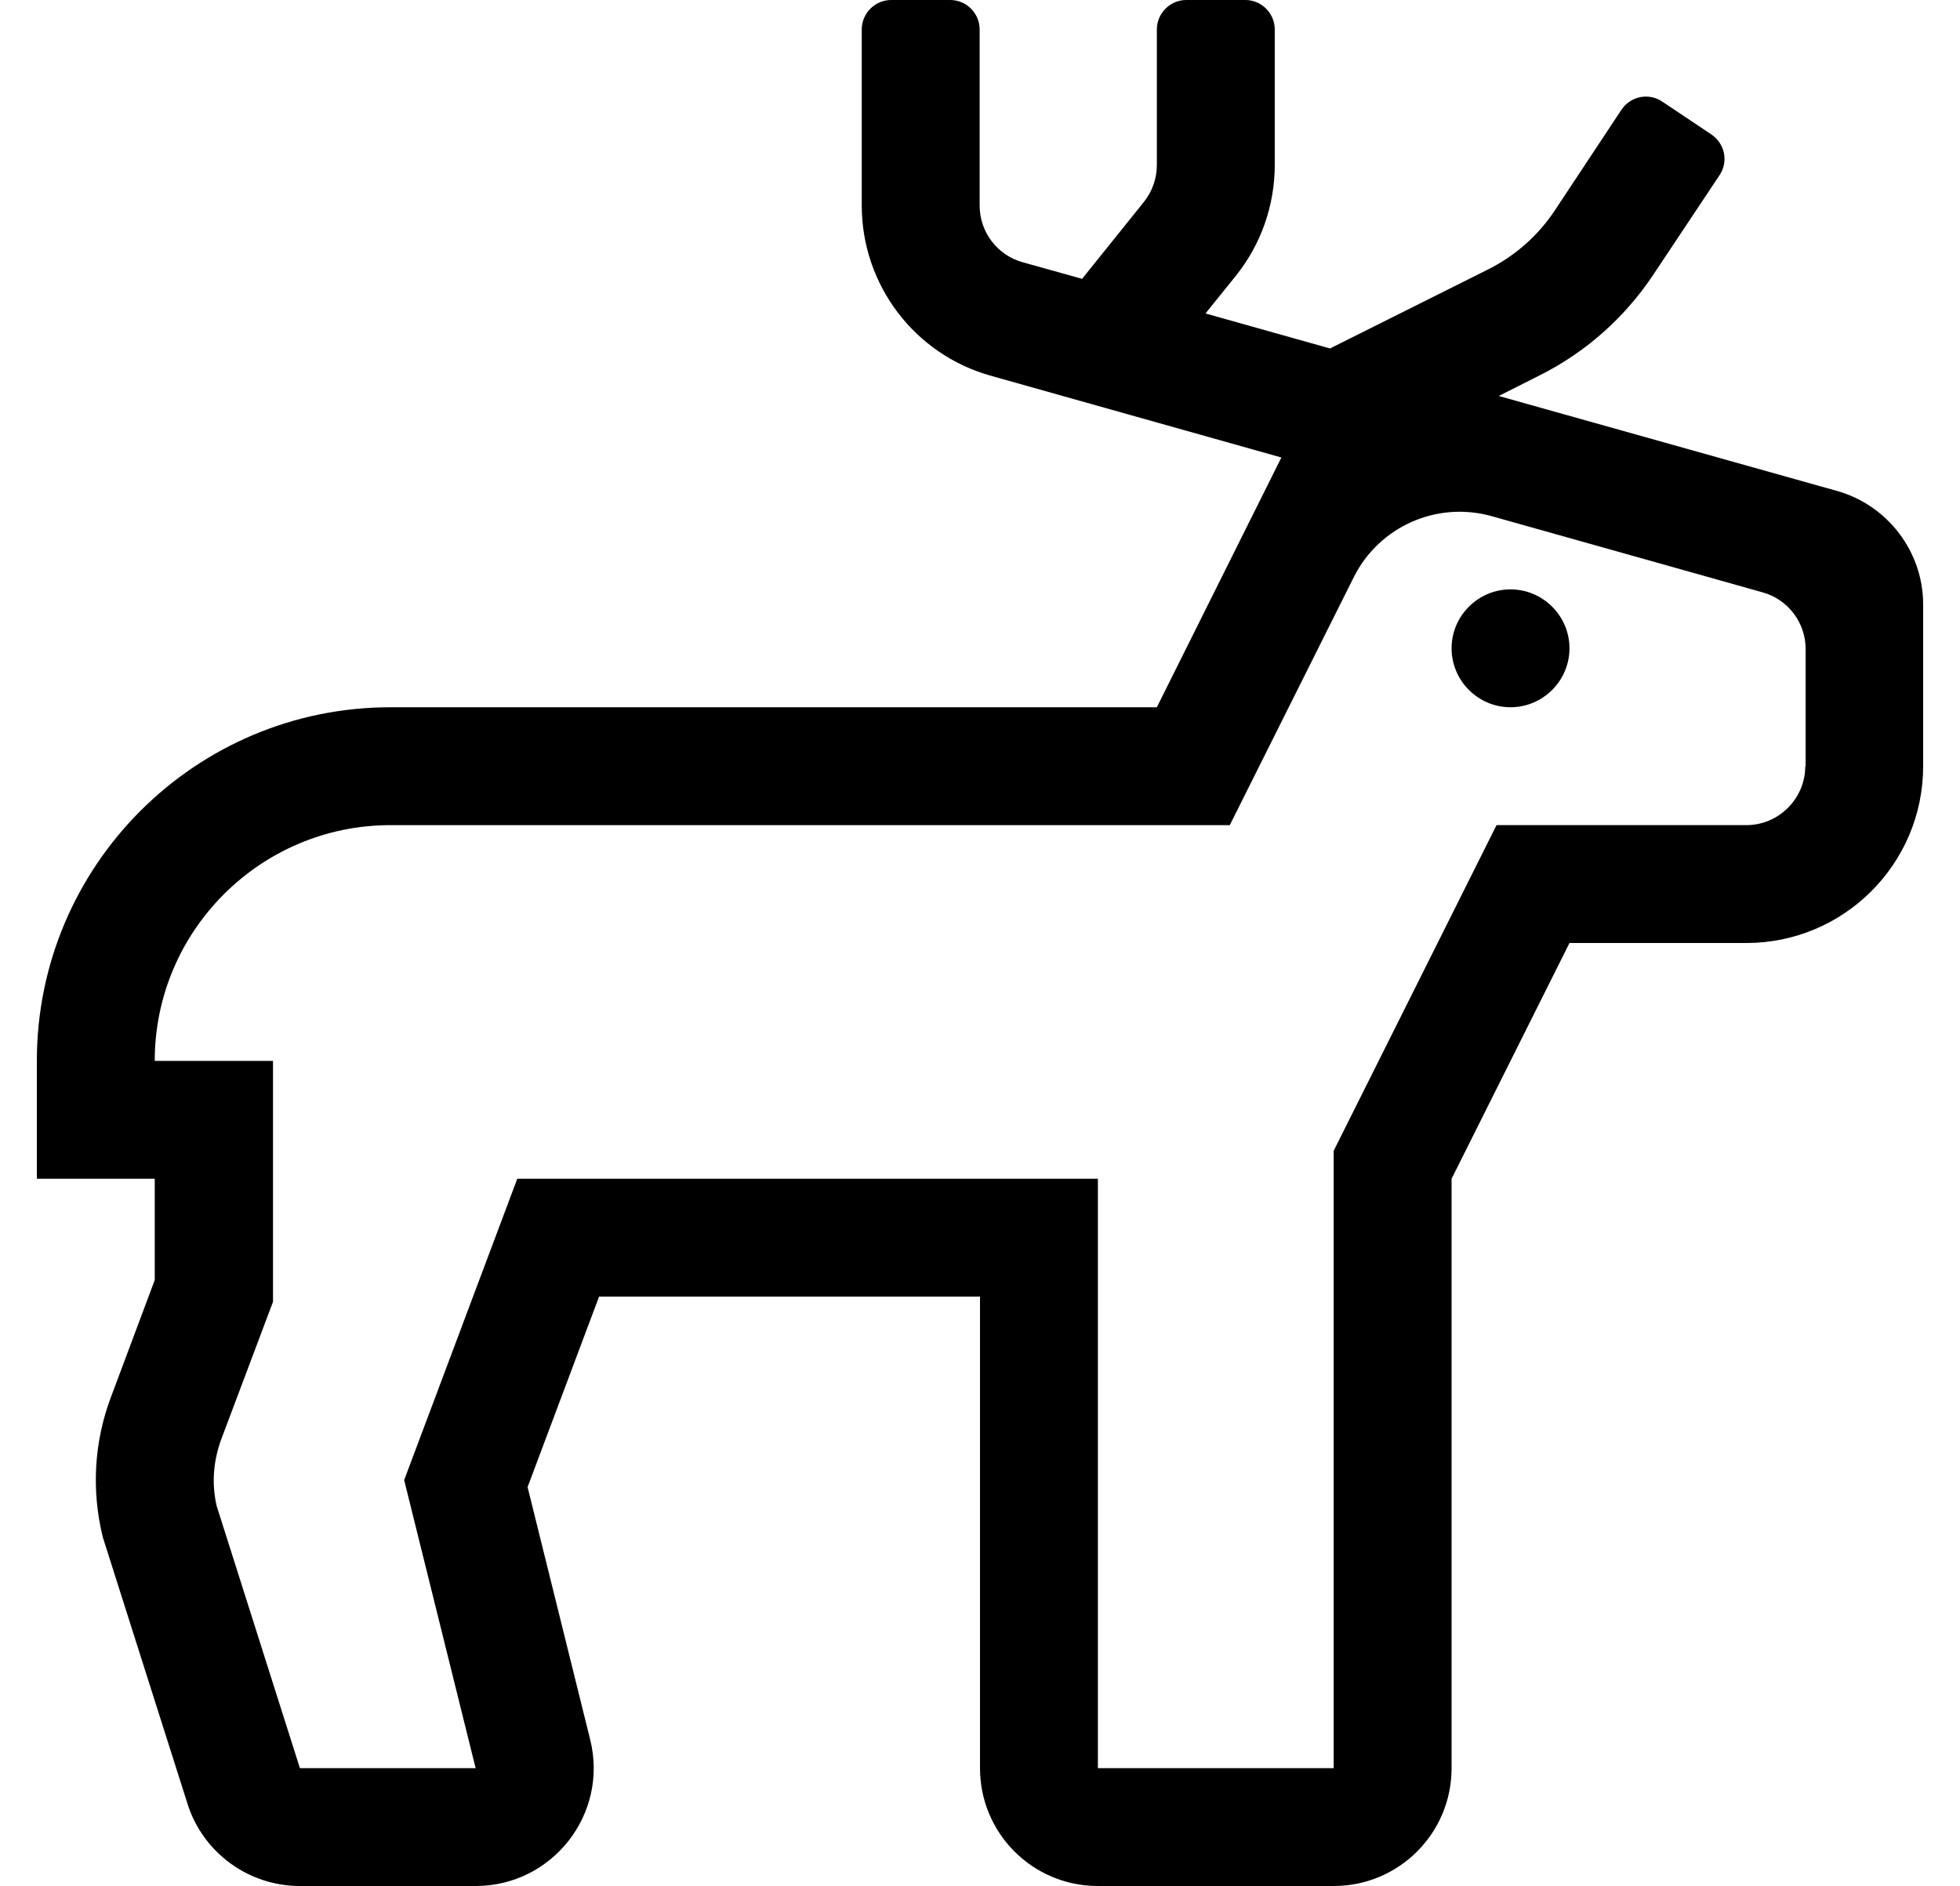 <?xml version="1.0" standalone="no"?>
<!DOCTYPE svg PUBLIC "-//W3C//DTD SVG 1.1//EN" "http://www.w3.org/Graphics/SVG/1.1/DTD/svg11.dtd" >
<svg xmlns="http://www.w3.org/2000/svg" xmlns:xlink="http://www.w3.org/1999/xlink" version="1.1" viewBox="-10 0 532 512">
   <path fill="currentColor"
d="M400 160c8.8 0 16 7.2 16 16s-7.2 16 -16 16s-16 -7.2 -16 -16s7.2 -16 16 -16zM488.7 133.3c13.7 3.9 23.3 16.5 23.3 30.8v43.9c0 26.5 -21.5 48 -48 48h-48l-32 64v160c0 17.7 -14.3 32 -32 32h-64
c-17.7 0 -32 -14.3 -32 -32v-128h-103.4l-19.399 51.7l17 68.6c5 20.2 -10.3 39.7 -31.101 39.7h-47.699c-13.9 0 -26.301 -9 -30.5 -22.3l-23 -72.4c-3.101 -12.6 -2.4 -25.8 2.199 -38l11.9 -31.8v-27.5h-32
v-32c0 -53 43 -96 96 -96h208l33.8 -67.8l-78.899 -22.2c-20.7 -5.8 -35 -24.7 -35 -46.2v-47.8c0 -4.4 3.6 -8 8 -8h16c4.399 0 8 3.6 8 8v47.8c0 7.2 4.8 13.5 11.699 15.4l16.101 4.5l16.8 -20.9
c2.3 -2.899 3.5 -6.399 3.5 -10v-36.8c0 -4.4 3.6 -8 8 -8h16c4.4 0 8 3.6 8 8v36.8c0 10.9 -3.7 21.5 -10.5 30l-8.3 10.3l33.8 9.5l42.6 -21.3c7.5 -3.7 13.9 -9.3 18.5 -16.3l18 -27.2
c2.5 -3.7 7.4 -4.7 11.101 -2.2l13.3 8.9c3.7 2.5 4.7 7.4 2.2 11.1l-18.101 27.2c-7.699 11.5 -18.3 20.9 -30.699 27.101l-11.101 5.6zM480 208h0.1v-31.8c0 -7.2 -4.8 -13.5 -11.699 -15.4
l-73.601 -20.7c-14.8 -4.1 -30.399 2.801 -37.3 16.5l-33.7 67.4h-227.8c-35.3 0 -64 28.7 -64 64h32.1v65.4l-14 37.199c-2.199 5.9 -2.699 12.101 -1.3 18.2l22.601 71.2h47.699l-19.399 -78.2
l30.7 -81.8h157.6v160h64v-167.6l44.2 -88.4h67.8c8.8 0 16 -7.2 16 -16z" />
</svg>
